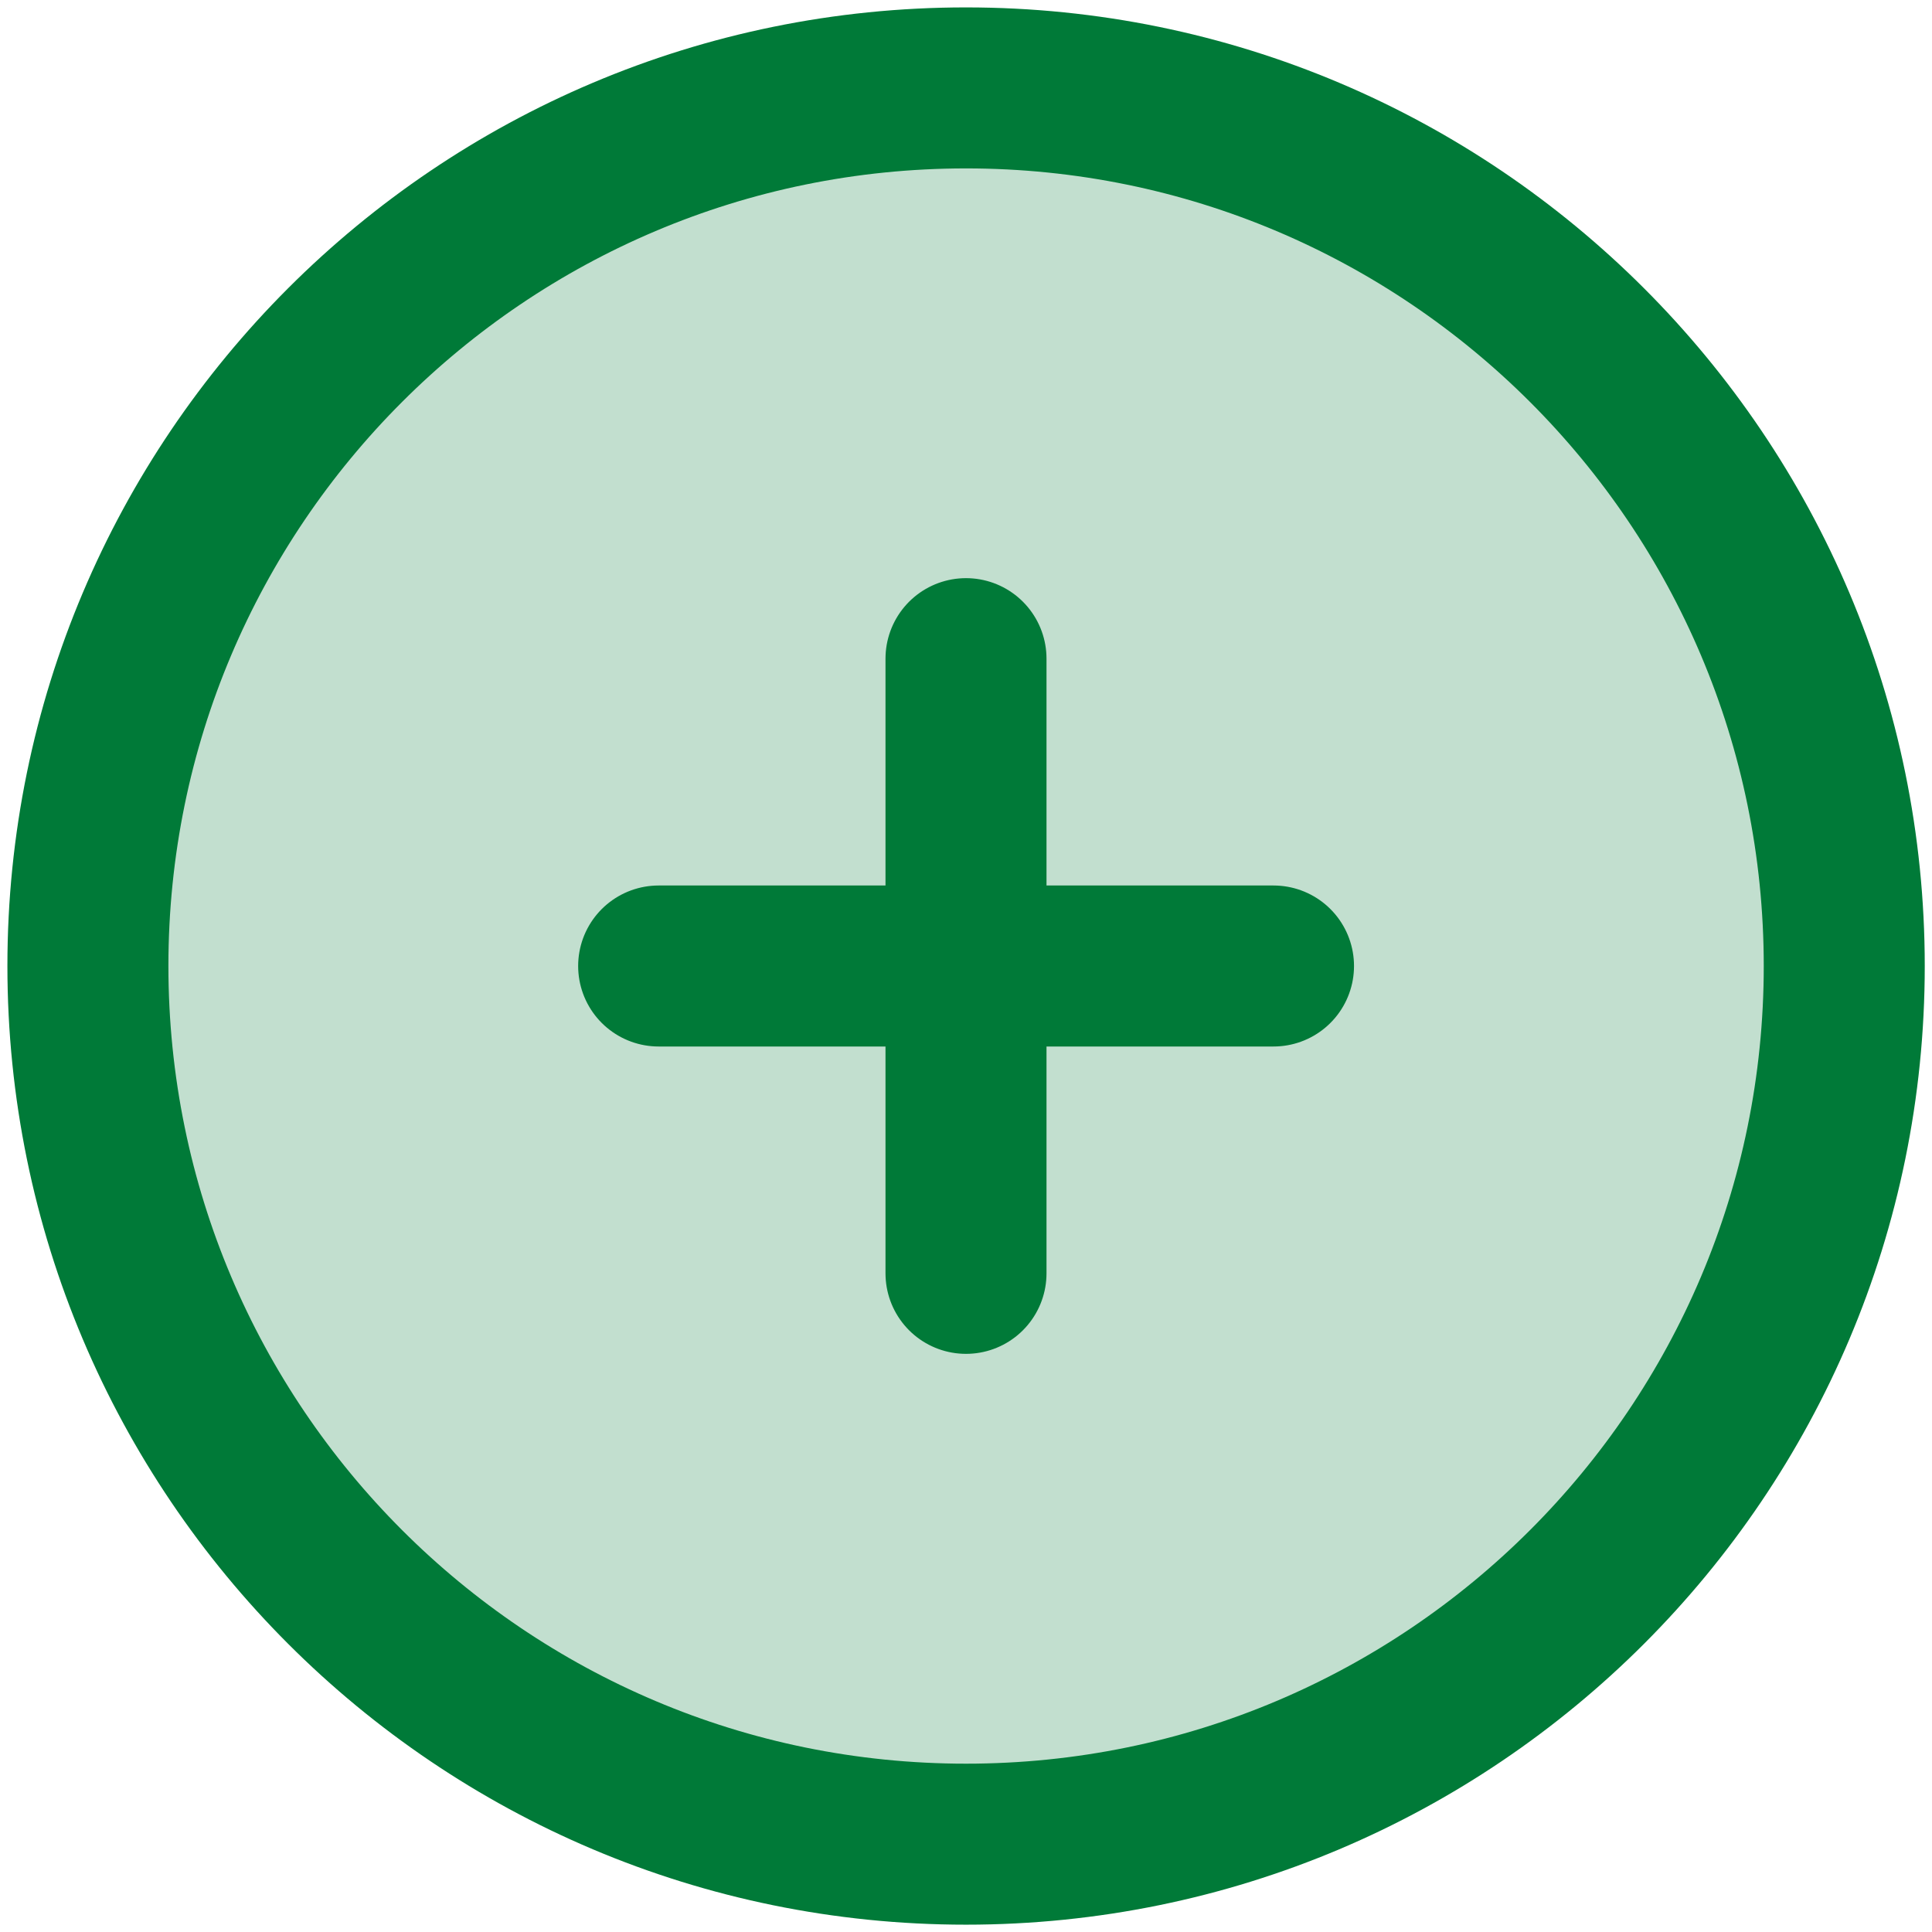 <svg width="24" height="24" fill="none" xmlns="http://www.w3.org/2000/svg"><g clip-path="url(#plus-circle__a)"><g opacity=".24" fill="#007A38"><path fill-rule="evenodd" clip-rule="evenodd" d="M15.82 12H8.182ZM12 15.818V8.182Z"/><path d="M1.092 12C1.092 5.975 5.976 1.09 12 1.09S22.91 5.976 22.91 12 18.026 22.909 12 22.909c-6.024 0-10.908-4.884-10.908-10.91Z"/></g><path d="M15.82 12H8.182M12 15.818V8.182m0 14.727c-6.024 0-10.908-4.884-10.908-10.91C1.092 5.976 5.976 1.092 12 1.092S22.91 5.975 22.91 12 18.026 22.909 12 22.909Z" stroke="#007A38" stroke-width="2" stroke-linecap="round" stroke-linejoin="round"/></g><defs><clipPath id="plus-circle__a"><path fill="#fff" d="M0 0h24v24H0z"/></clipPath></defs></svg>